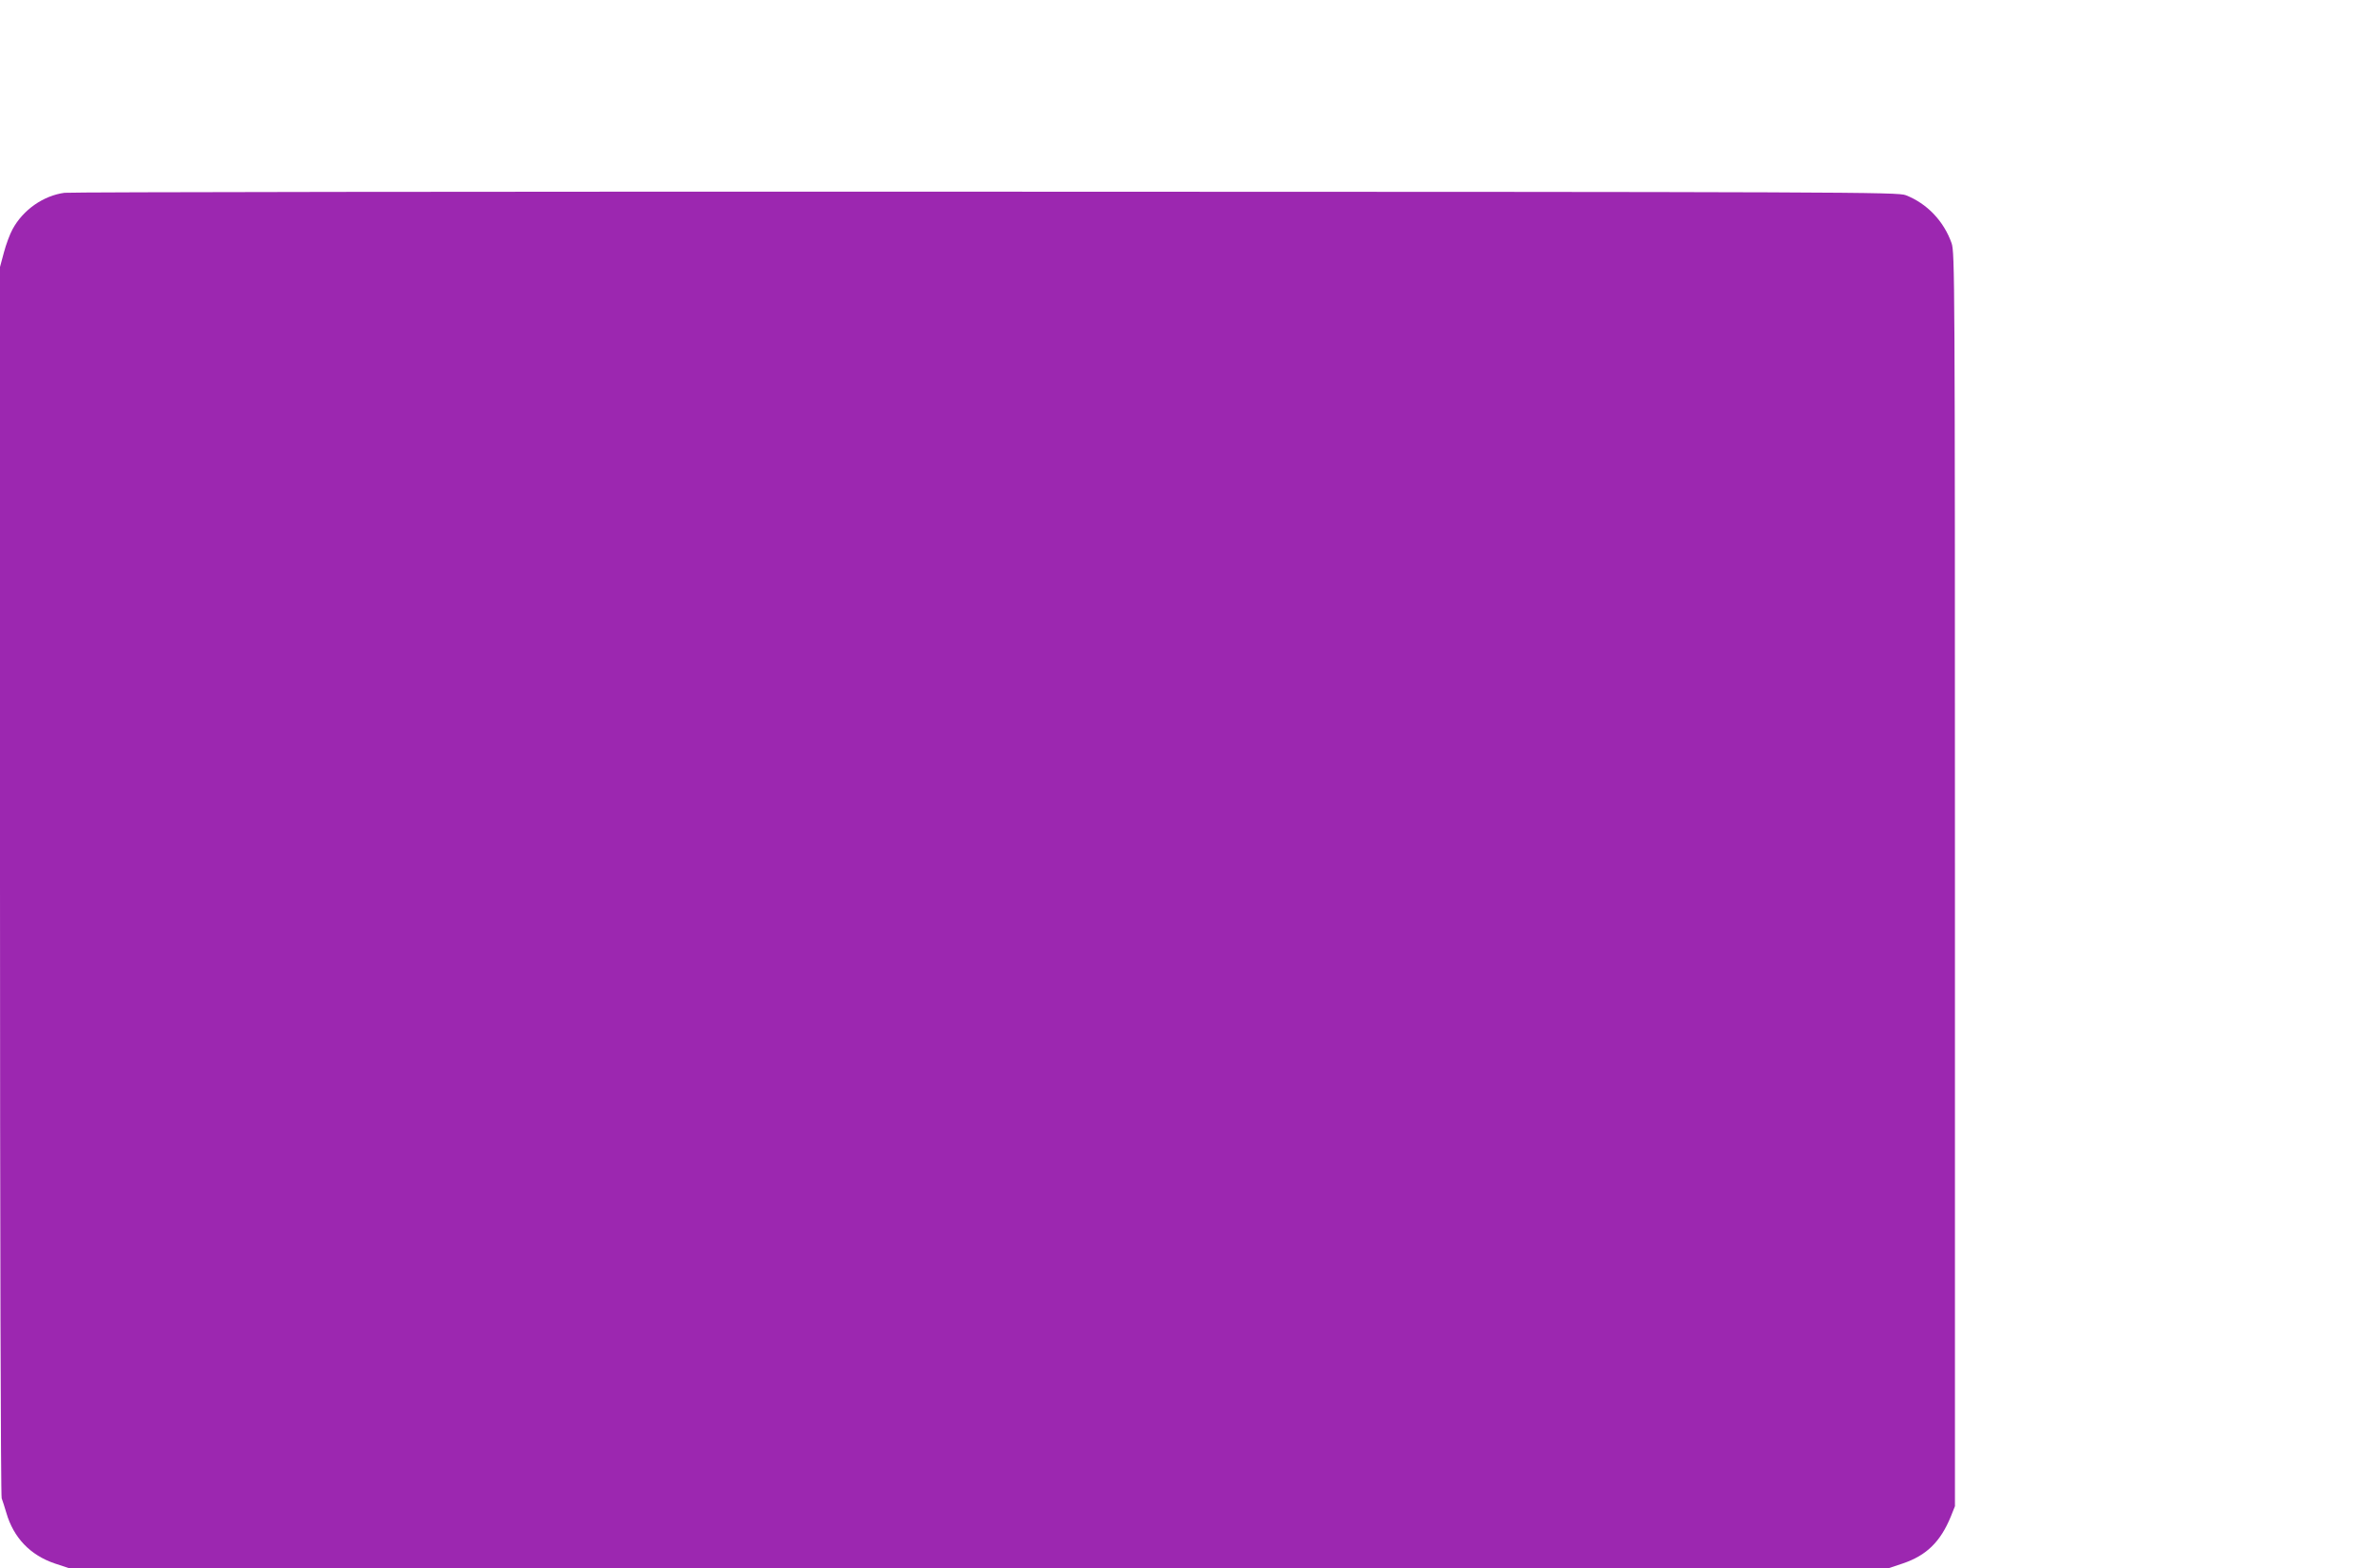 <?xml version="1.0" standalone="no"?>
<!DOCTYPE svg PUBLIC "-//W3C//DTD SVG 20010904//EN"
 "http://www.w3.org/TR/2001/REC-SVG-20010904/DTD/svg10.dtd">
<svg version="1.0" xmlns="http://www.w3.org/2000/svg"
 width="1280pt" height="846pt" viewBox="0 0 1280 846"
 preserveAspectRatio="xMidYMid meet">
<g transform="translate(0,846) scale(0.1,-0.1)"
fill="#9c27b0" stroke="none">
<path d="M348 7420 c-113 -15 -223 -91 -280 -196 -15 -27 -36 -84 -47 -126
l-21 -78 0 -3309 c0 -1897 4 -3320 9 -3333 5 -13 16 -48 25 -78 39 -135 129
-229 262 -274 l79 -26 4905 0 4905 0 78 26 c128 43 204 117 260 254 l22 55 0
3380 c0 3253 -1 3382 -18 3433 -42 119 -132 214 -247 259 -43 17 -275 18
-4960 19 -2703 1 -4941 -2 -4972 -6z"/>
</g>
</svg>
